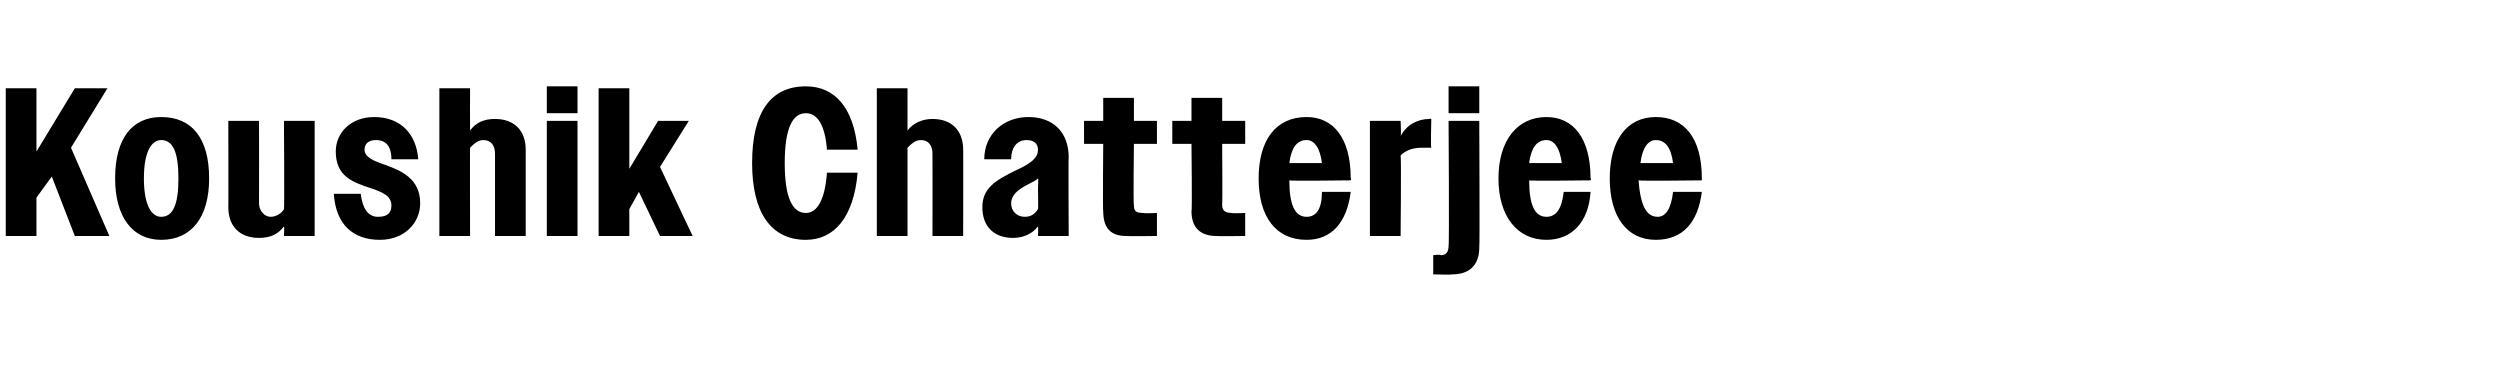 <?xml version="1.0" standalone="no"?>
<!DOCTYPE svg PUBLIC "-//W3C//DTD SVG 1.1//EN" "http://www.w3.org/Graphics/SVG/1.1/DTD/svg11.dtd">
<svg xmlns="http://www.w3.org/2000/svg" version="1.1" width="130.3px" height="19.9px" viewBox="0 -1 130.3 19.9" style="top:-1px">
  <desc>Koushik Chatterjee</desc>
  <defs/>
  <g id="Polygon23623">
    <path d="M 0.3 3.6 L 1.9 3.6 L 1.9 6.9 L 3.9 3.6 L 5.6 3.6 L 3.7 6.7 L 5.7 11.3 L 3.9 11.3 L 2.7 8.2 L 1.9 9.3 L 1.9 11.3 L 0.3 11.3 L 0.3 3.6 Z M 6 8.3 C 6 6.2 6.9 5.1 8.4 5.1 C 10 5.1 10.9 6.2 10.9 8.3 C 10.9 10.3 10 11.5 8.4 11.5 C 6.9 11.5 6 10.3 6 8.3 Z M 9.3 8.3 C 9.3 6.9 9 6.3 8.4 6.3 C 7.9 6.3 7.5 6.9 7.5 8.3 C 7.5 9.7 7.9 10.3 8.4 10.3 C 9 10.3 9.3 9.7 9.3 8.3 Z M 11.9 9.8 C 11.91 9.82 11.9 5.3 11.9 5.3 L 13.5 5.3 C 13.5 5.3 13.51 9.59 13.5 9.6 C 13.5 10 13.8 10.3 14.1 10.3 C 14.4 10.3 14.7 10.1 14.8 9.9 C 14.83 9.91 14.8 5.3 14.8 5.3 L 16.4 5.3 L 16.4 11.3 L 14.8 11.3 C 14.8 11.3 14.83 10.8 14.8 10.8 C 14.5 11.2 14.1 11.4 13.5 11.4 C 12.5 11.4 11.9 10.8 11.9 9.8 Z M 17.4 9.1 C 17.4 9.1 18.8 9.1 18.8 9.1 C 18.9 9.9 19.2 10.3 19.7 10.3 C 20.2 10.3 20.4 10.1 20.4 9.7 C 20.4 9.2 19.9 9 19.3 8.8 C 18.4 8.5 17.5 8.2 17.5 6.9 C 17.5 5.9 18.3 5.1 19.5 5.1 C 20.9 5.1 21.7 6 21.8 7.3 C 21.8 7.3 20.4 7.3 20.4 7.3 C 20.4 6.5 20 6.3 19.6 6.3 C 19.2 6.3 19 6.5 19 6.8 C 19 7.2 19.5 7.4 20.1 7.6 C 20.9 7.9 21.9 8.3 21.9 9.6 C 21.9 10.6 21.1 11.5 19.8 11.5 C 18.4 11.5 17.5 10.7 17.4 9.1 Z M 22.9 3.6 L 24.5 3.6 C 24.5 3.6 24.49 5.79 24.5 5.8 C 24.8 5.4 25.2 5.2 25.8 5.2 C 26.8 5.2 27.4 5.8 27.4 6.8 C 27.4 6.76 27.4 11.3 27.4 11.3 L 25.8 11.3 C 25.8 11.3 25.8 7.01 25.8 7 C 25.8 6.6 25.6 6.3 25.2 6.3 C 24.9 6.3 24.7 6.5 24.5 6.7 C 24.49 6.68 24.5 11.3 24.5 11.3 L 22.9 11.3 L 22.9 3.6 Z M 28.5 3.5 L 30.1 3.5 L 30.1 4.9 L 28.5 4.9 L 28.5 3.5 Z M 28.5 5.3 L 30.1 5.3 L 30.1 11.3 L 28.5 11.3 L 28.5 5.3 Z M 31.2 3.6 L 32.8 3.6 L 32.8 7.8 L 34.3 5.3 L 35.9 5.3 L 34.4 7.7 L 36.1 11.3 L 34.4 11.3 L 33.3 9 L 32.8 9.9 L 32.8 11.3 L 31.2 11.3 L 31.2 3.6 Z M 43.1 6.8 C 43 5.5 42.6 4.9 42 4.9 C 41.3 4.9 40.9 5.7 40.9 7.5 C 40.9 9.3 41.3 10.1 42 10.1 C 42.6 10.1 43 9.4 43.1 8 C 43.1 8 44.7 8 44.7 8 C 44.5 10.3 43.5 11.5 42 11.5 C 40.2 11.5 39.2 10.1 39.2 7.5 C 39.2 4.8 40.2 3.5 42 3.5 C 43.5 3.5 44.5 4.6 44.7 6.8 C 44.7 6.8 43.1 6.8 43.1 6.8 Z M 45.7 3.6 L 47.3 3.6 C 47.3 3.6 47.3 5.79 47.3 5.8 C 47.6 5.4 48.1 5.2 48.6 5.2 C 49.6 5.2 50.2 5.8 50.2 6.8 C 50.21 6.76 50.2 11.3 50.2 11.3 L 48.6 11.3 C 48.6 11.3 48.61 7.01 48.6 7 C 48.6 6.6 48.4 6.3 48 6.3 C 47.7 6.3 47.5 6.5 47.3 6.7 C 47.3 6.68 47.3 11.3 47.3 11.3 L 45.7 11.3 L 45.7 3.6 Z M 51.2 9.8 C 51.2 8.8 51.9 8.4 52.9 7.9 C 53.8 7.5 54.1 7.2 54.1 6.8 C 54.1 6.5 53.9 6.3 53.5 6.3 C 53 6.3 52.7 6.7 52.7 7.3 C 52.7 7.3 51.3 7.3 51.3 7.3 C 51.3 6 52.3 5.1 53.6 5.1 C 54.9 5.1 55.7 5.9 55.7 7.2 C 55.68 7.16 55.7 11.3 55.7 11.3 L 54.1 11.3 C 54.1 11.3 54.12 10.8 54.1 10.8 C 53.8 11.2 53.3 11.4 52.8 11.4 C 51.8 11.4 51.2 10.8 51.2 9.8 Z M 53.4 10.3 C 53.7 10.3 53.9 10.2 54.1 9.9 C 54.12 9.94 54.1 8.8 54.1 8.8 C 54.1 8.8 54.13 8.28 54.1 8.3 C 54 8.4 53.8 8.5 53.6 8.6 C 53 8.9 52.7 9.2 52.7 9.6 C 52.7 10 53 10.3 53.4 10.3 Z M 57.5 10 C 57.47 10.04 57.5 6.5 57.5 6.5 L 56.5 6.5 L 56.5 5.3 L 57.5 5.3 L 57.5 4.1 L 59.1 4.1 L 59.1 5.3 L 60.3 5.3 L 60.3 6.5 L 59.1 6.5 C 59.1 6.5 59.06 9.68 59.1 9.7 C 59.1 10 59.2 10.1 59.6 10.1 C 59.57 10.13 60.3 10.1 60.3 10.1 L 60.3 11.3 C 60.3 11.3 58.75 11.32 58.7 11.3 C 57.9 11.3 57.5 10.9 57.5 10 Z M 62.1 10 C 62.14 10.04 62.1 6.5 62.1 6.5 L 61.1 6.5 L 61.1 5.3 L 62.1 5.3 L 62.1 4.1 L 63.7 4.1 L 63.7 5.3 L 64.9 5.3 L 64.9 6.5 L 63.7 6.5 C 63.7 6.5 63.72 9.68 63.7 9.7 C 63.7 10 63.9 10.1 64.2 10.1 C 64.24 10.13 64.9 10.1 64.9 10.1 L 64.9 11.3 C 64.9 11.3 63.41 11.32 63.4 11.3 C 62.6 11.3 62.1 10.9 62.1 10 Z M 65.6 8.3 C 65.6 6.3 66.5 5.1 68.1 5.1 C 69.5 5.1 70.4 6.2 70.4 8.3 C 70.44 8.3 70.4 8.4 70.4 8.4 C 70.4 8.4 67.18 8.44 67.2 8.4 C 67.2 9.7 67.5 10.3 68.1 10.3 C 68.6 10.3 68.9 9.9 68.9 9 C 68.9 9 70.4 9 70.4 9 C 70.2 10.6 69.4 11.5 68.1 11.5 C 66.5 11.5 65.6 10.3 65.6 8.3 Z M 67.2 7.5 C 67.2 7.5 68.9 7.5 68.9 7.5 C 68.8 6.7 68.5 6.3 68.1 6.3 C 67.6 6.3 67.3 6.7 67.2 7.5 Z M 71.4 5.3 L 73 5.3 C 73 5.3 73.04 6.08 73 6.1 C 73.3 5.5 73.9 5.2 74.5 5.2 C 74.47 5.17 74.6 5.2 74.6 5.2 C 74.6 5.2 74.56 6.71 74.6 6.7 C 74.4 6.7 74.3 6.7 74.1 6.7 C 73.7 6.7 73.3 6.8 73 7.1 C 73.04 7.13 73 11.3 73 11.3 L 71.4 11.3 L 71.4 5.3 Z M 75.5 3.5 L 77.1 3.5 L 77.1 4.9 L 75.5 4.9 L 75.5 3.5 Z M 74.7 12.3 C 74.7 12.3 75.07 12.25 75.1 12.3 C 75.4 12.3 75.5 12.1 75.5 11.8 C 75.54 11.83 75.5 5.3 75.5 5.3 L 77.1 5.3 C 77.1 5.3 77.13 11.92 77.1 11.9 C 77.1 12.8 76.6 13.3 75.7 13.3 C 75.7 13.33 74.7 13.3 74.7 13.3 L 74.7 12.3 Z M 78.1 8.3 C 78.1 6.3 79.1 5.1 80.6 5.1 C 82 5.1 82.9 6.2 82.9 8.3 C 82.95 8.3 82.9 8.4 82.9 8.4 C 82.9 8.4 79.68 8.44 79.7 8.4 C 79.7 9.7 80 10.3 80.6 10.3 C 81.1 10.3 81.4 9.9 81.5 9 C 81.5 9 82.9 9 82.9 9 C 82.8 10.6 81.9 11.5 80.6 11.5 C 79.1 11.5 78.1 10.3 78.1 8.3 Z M 79.7 7.5 C 79.7 7.5 81.4 7.5 81.4 7.5 C 81.3 6.7 81 6.3 80.6 6.3 C 80.1 6.3 79.8 6.7 79.7 7.5 Z M 83.9 8.3 C 83.9 6.3 84.8 5.1 86.3 5.1 C 87.8 5.1 88.7 6.2 88.7 8.3 C 88.71 8.3 88.7 8.4 88.7 8.4 C 88.7 8.4 85.45 8.44 85.4 8.4 C 85.5 9.7 85.8 10.3 86.4 10.3 C 86.8 10.3 87.1 9.9 87.2 9 C 87.2 9 88.7 9 88.7 9 C 88.5 10.6 87.7 11.5 86.3 11.5 C 84.8 11.5 83.9 10.3 83.9 8.3 Z M 85.5 7.5 C 85.5 7.5 87.2 7.5 87.2 7.5 C 87.1 6.7 86.8 6.3 86.3 6.3 C 85.9 6.3 85.6 6.7 85.5 7.5 Z " stroke="none" fill="#000"/>
  </g>
</svg>